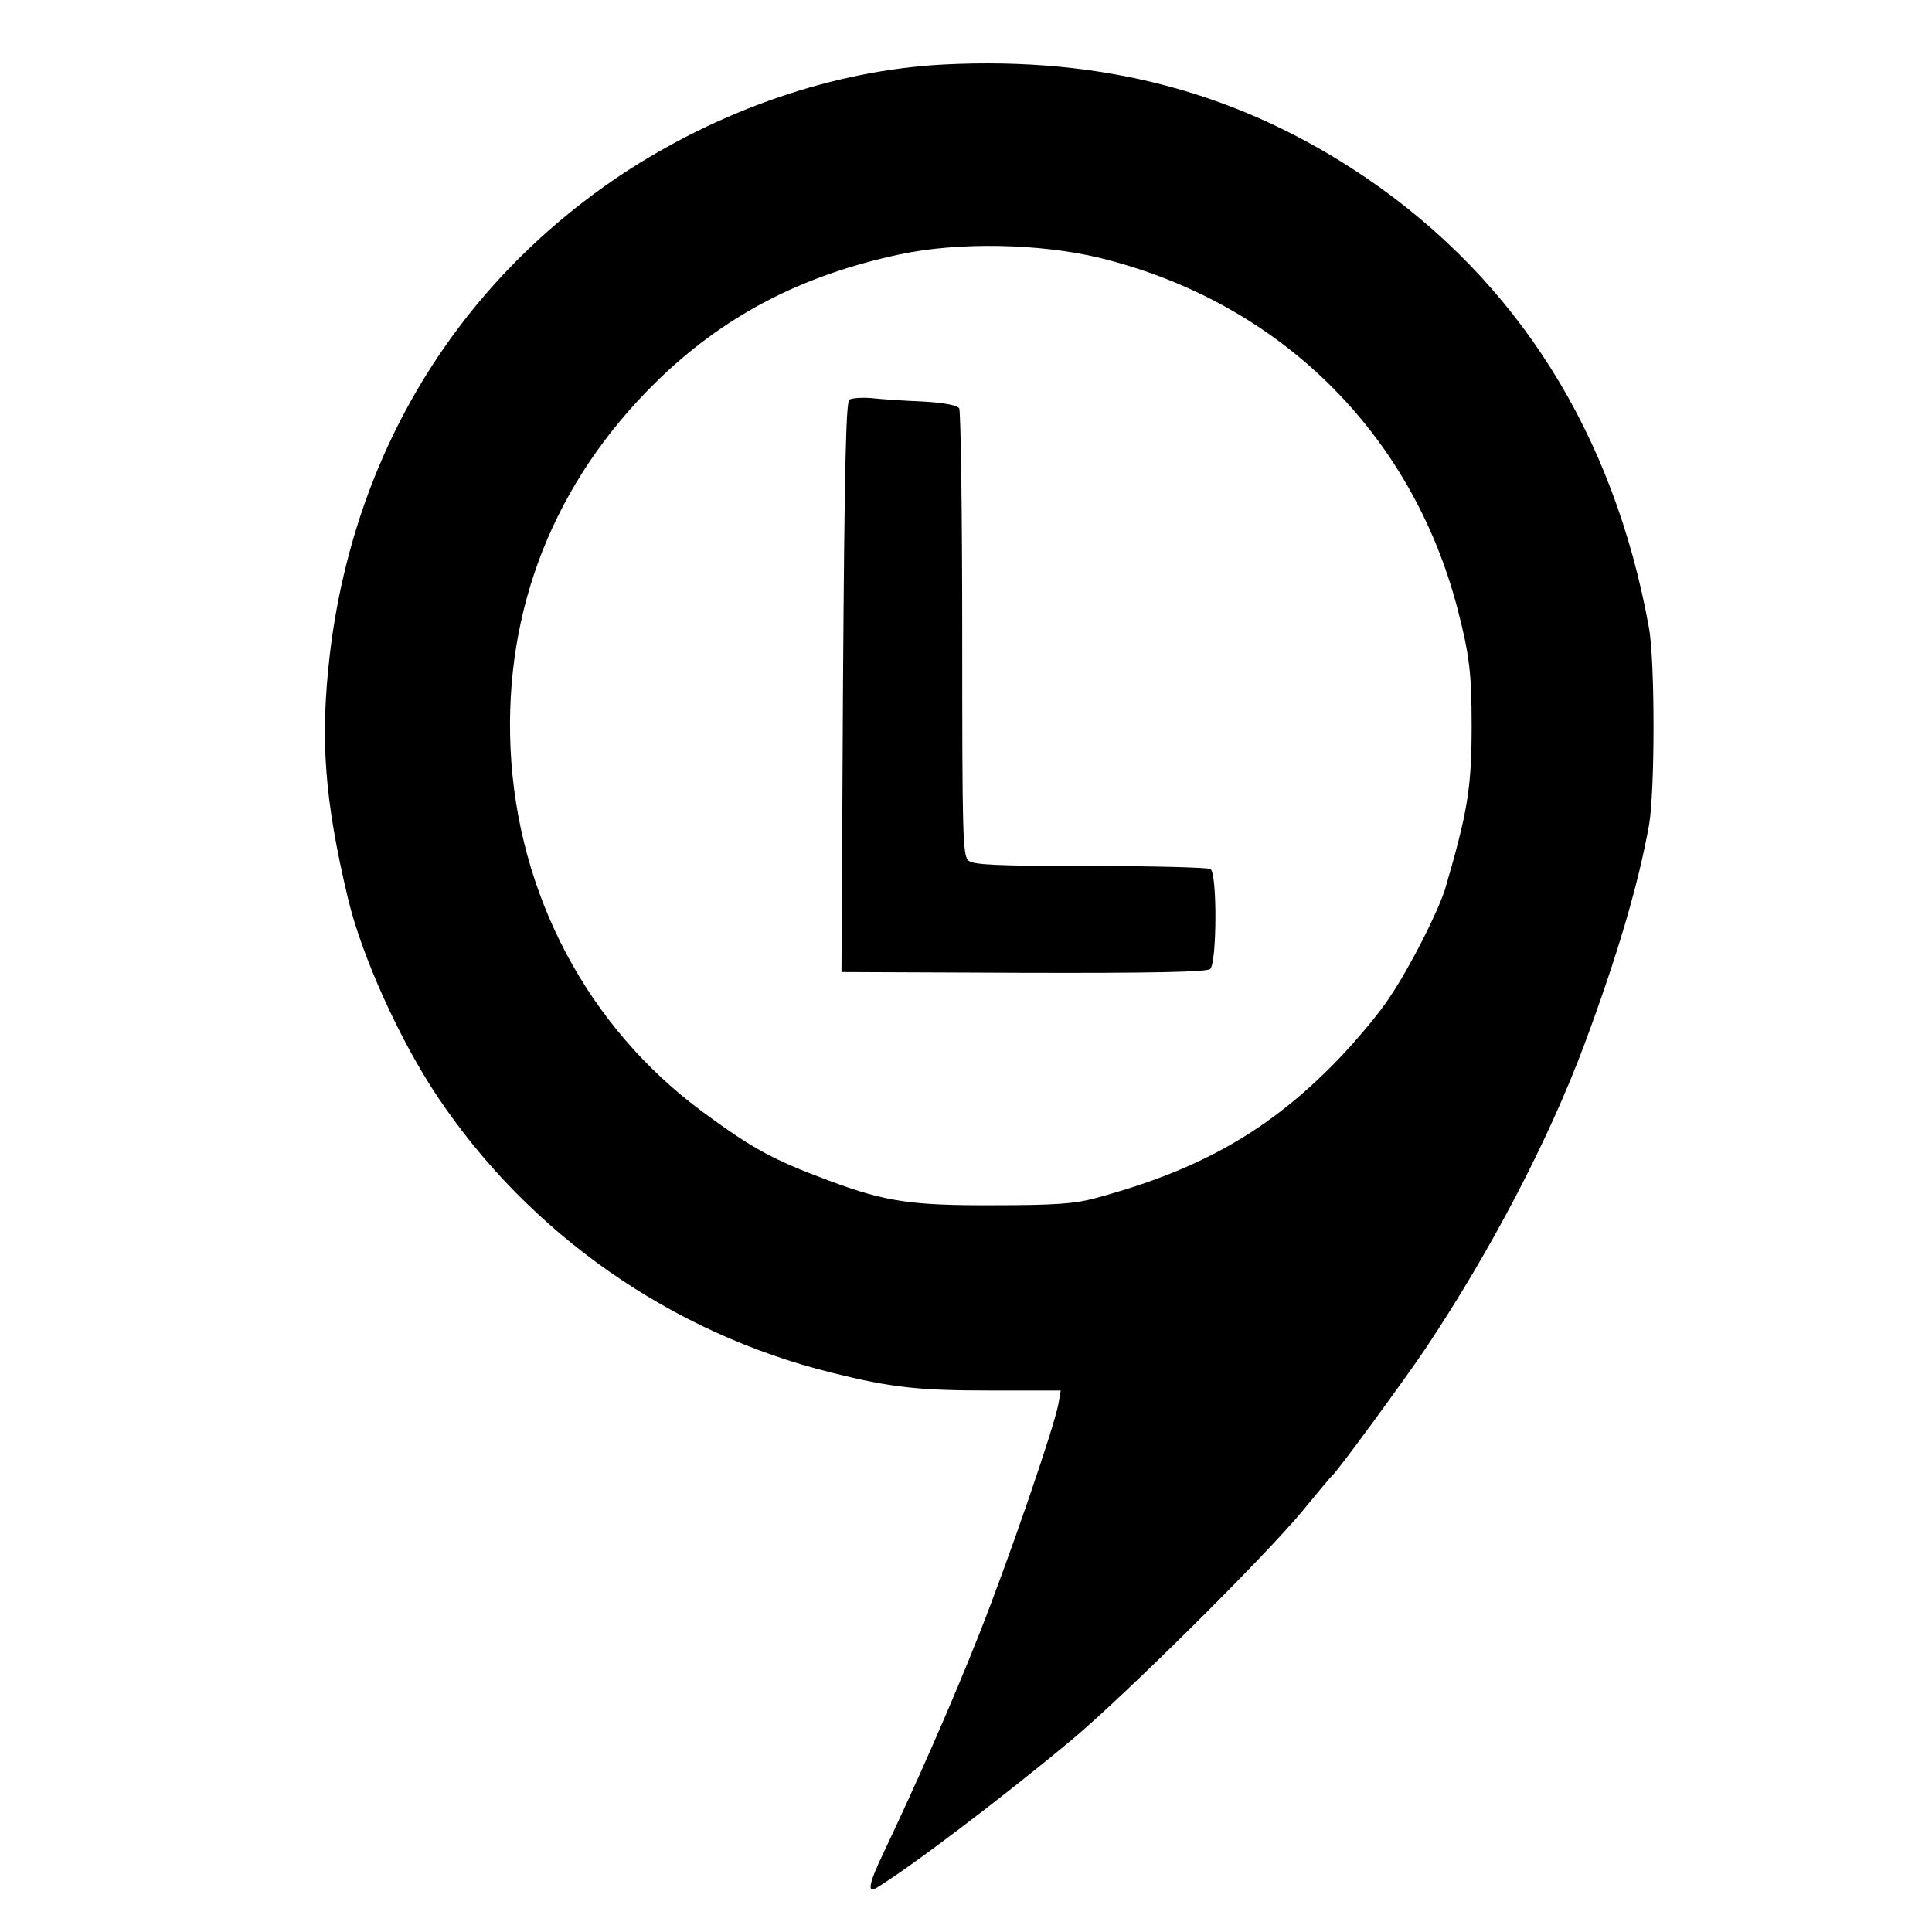 <?xml version="1.0" standalone="no"?>
<!DOCTYPE svg PUBLIC "-//W3C//DTD SVG 20010904//EN"
 "http://www.w3.org/TR/2001/REC-SVG-20010904/DTD/svg10.dtd">
<svg version="1.0" xmlns="http://www.w3.org/2000/svg"
 width="512pt" height="512pt" viewBox="0 0 512 512"
 preserveAspectRatio="xMidYMid meet">
<g transform="translate(0,512) scale(0.1,-0.1)"
fill="#000000" stroke="none">
<path d="M2500 4949 c-289 -15 -594 -120 -855 -293 -435 -291 -708 -739 -771
-1271 -26 -224 -14 -385 48 -645 36 -153 138 -378 238 -527 243 -363 619 -626
1045 -731 156 -39 228 -47 418 -47 l188 0 -6 -35 c-12 -65 -134 -419 -211
-613 -72 -182 -163 -388 -252 -576 -39 -81 -45 -110 -19 -94 93 57 332 238
517 392 141 118 510 484 611 606 41 50 76 92 80 95 15 13 193 256 246 335 175
262 327 554 421 805 89 239 144 427 172 583 16 90 16 434 0 523 -93 514 -348
919 -750 1193 -332 225 -693 322 -1120 300z m413 -512 c475 -116 828 -462 950
-932 31 -120 37 -169 37 -308 0 -166 -11 -230 -70 -432 -19 -61 -91 -204 -146
-286 -26 -41 -89 -116 -139 -168 -181 -187 -365 -292 -645 -367 -51 -14 -107
-18 -265 -18 -218 -1 -287 9 -435 64 -153 57 -204 85 -336 182 -307 226 -493
578 -511 964 -17 371 116 706 384 970 179 176 385 284 648 340 154 33 369 29
528 -9z"/>
<path d="M2251 4061 c-9 -6 -13 -175 -17 -762 l-4 -755 482 -2 c337 -1 486 2
495 10 18 15 19 253 1 265 -7 4 -151 8 -319 8 -244 0 -309 3 -322 14 -16 12
-17 66 -17 600 0 322 -4 592 -8 599 -6 8 -41 15 -98 18 -49 2 -109 6 -135 9
-25 2 -51 0 -58 -4z"/>
</g>
</svg>
